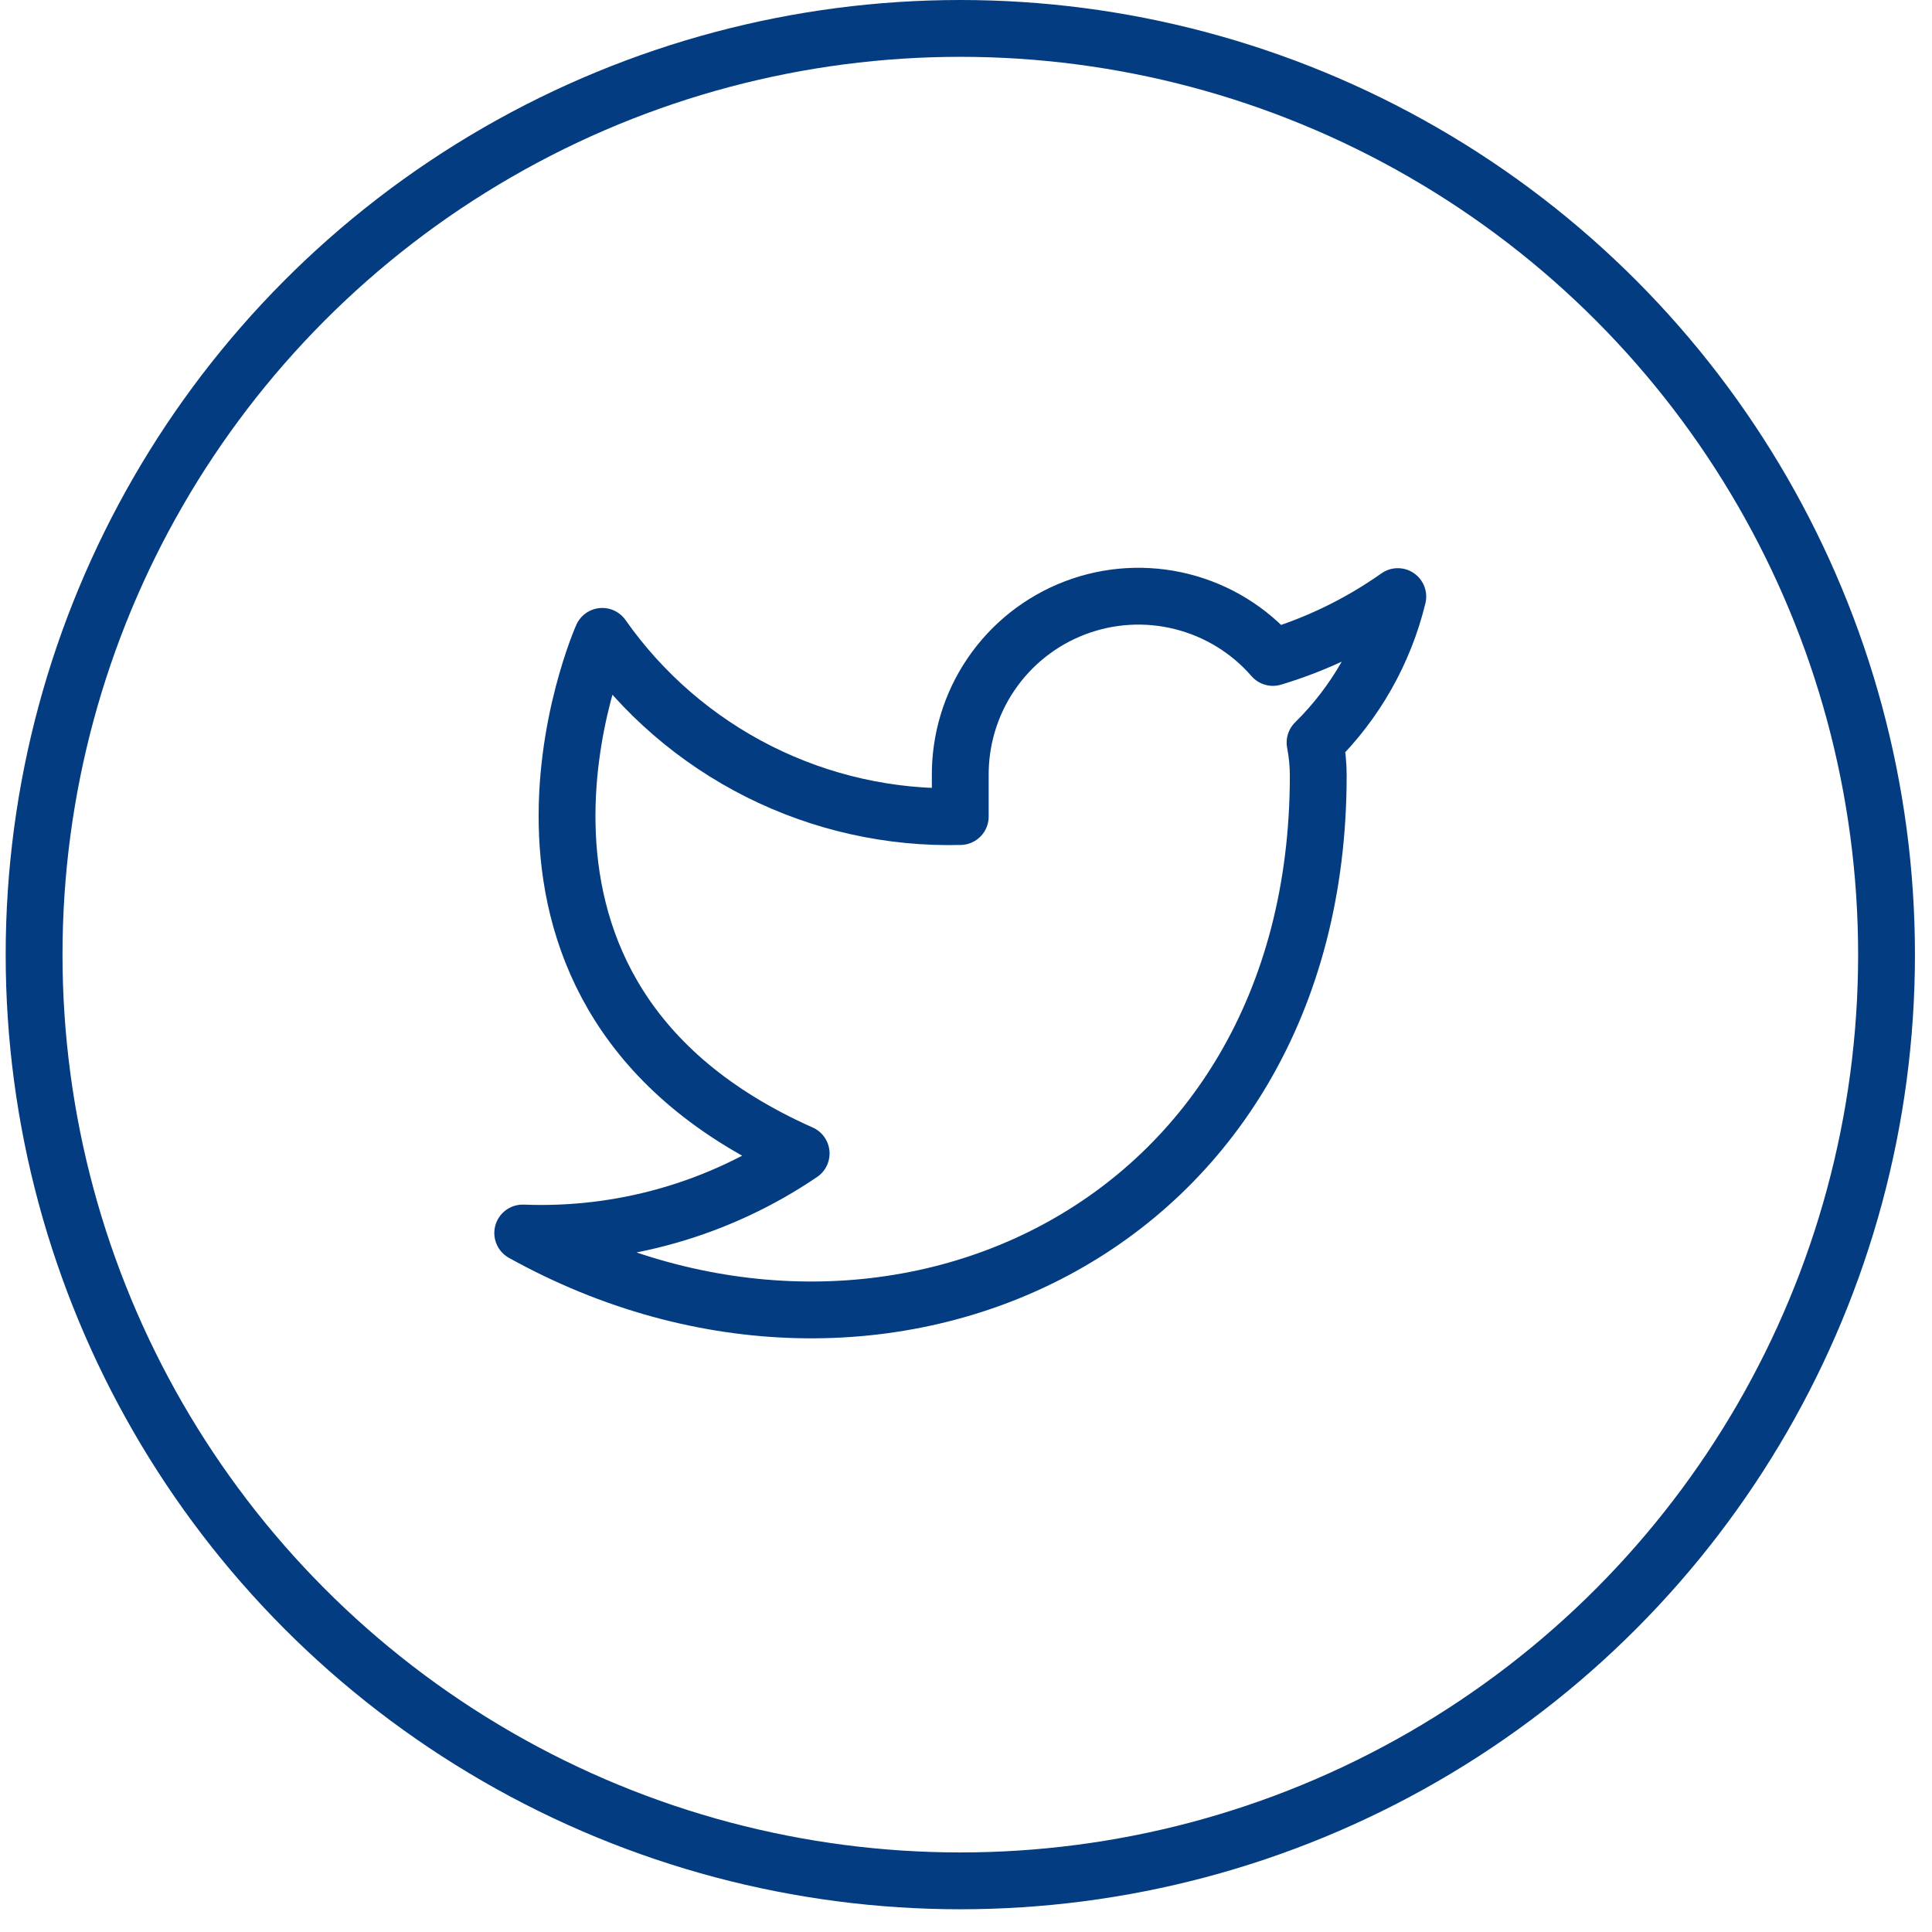 <svg width="34" height="34" viewBox="0 0 34 34" fill="none" xmlns="http://www.w3.org/2000/svg">
<circle cx="16.9" cy="16.8" r="16.3" stroke="#033C81"/>
<g clip-path="url(#clip0_270_61261)">
<path d="M24.599 10.499C23.929 10.972 23.187 11.334 22.401 11.57C21.98 11.085 21.419 10.742 20.796 10.586C20.173 10.43 19.517 10.469 18.917 10.698C18.317 10.927 17.801 11.335 17.44 11.867C17.079 12.398 16.891 13.028 16.899 13.67V14.37C15.669 14.402 14.45 14.129 13.351 13.576C12.252 13.023 11.306 12.206 10.599 11.199C10.599 11.199 7.799 17.499 14.099 20.299C12.658 21.278 10.94 21.768 9.199 21.699C15.499 25.199 23.199 21.699 23.199 13.649C23.199 13.454 23.18 13.26 23.143 13.068C23.858 12.364 24.362 11.474 24.599 10.499Z" stroke="#033C81" stroke-linecap="round" stroke-linejoin="round"/>
</g>
<defs>
<clipPath id="clip0_270_61261">
<rect width="16.8" height="16.8" fill="white" transform="translate(8.5 8.398)"/>
</clipPath>
</defs>
</svg>
